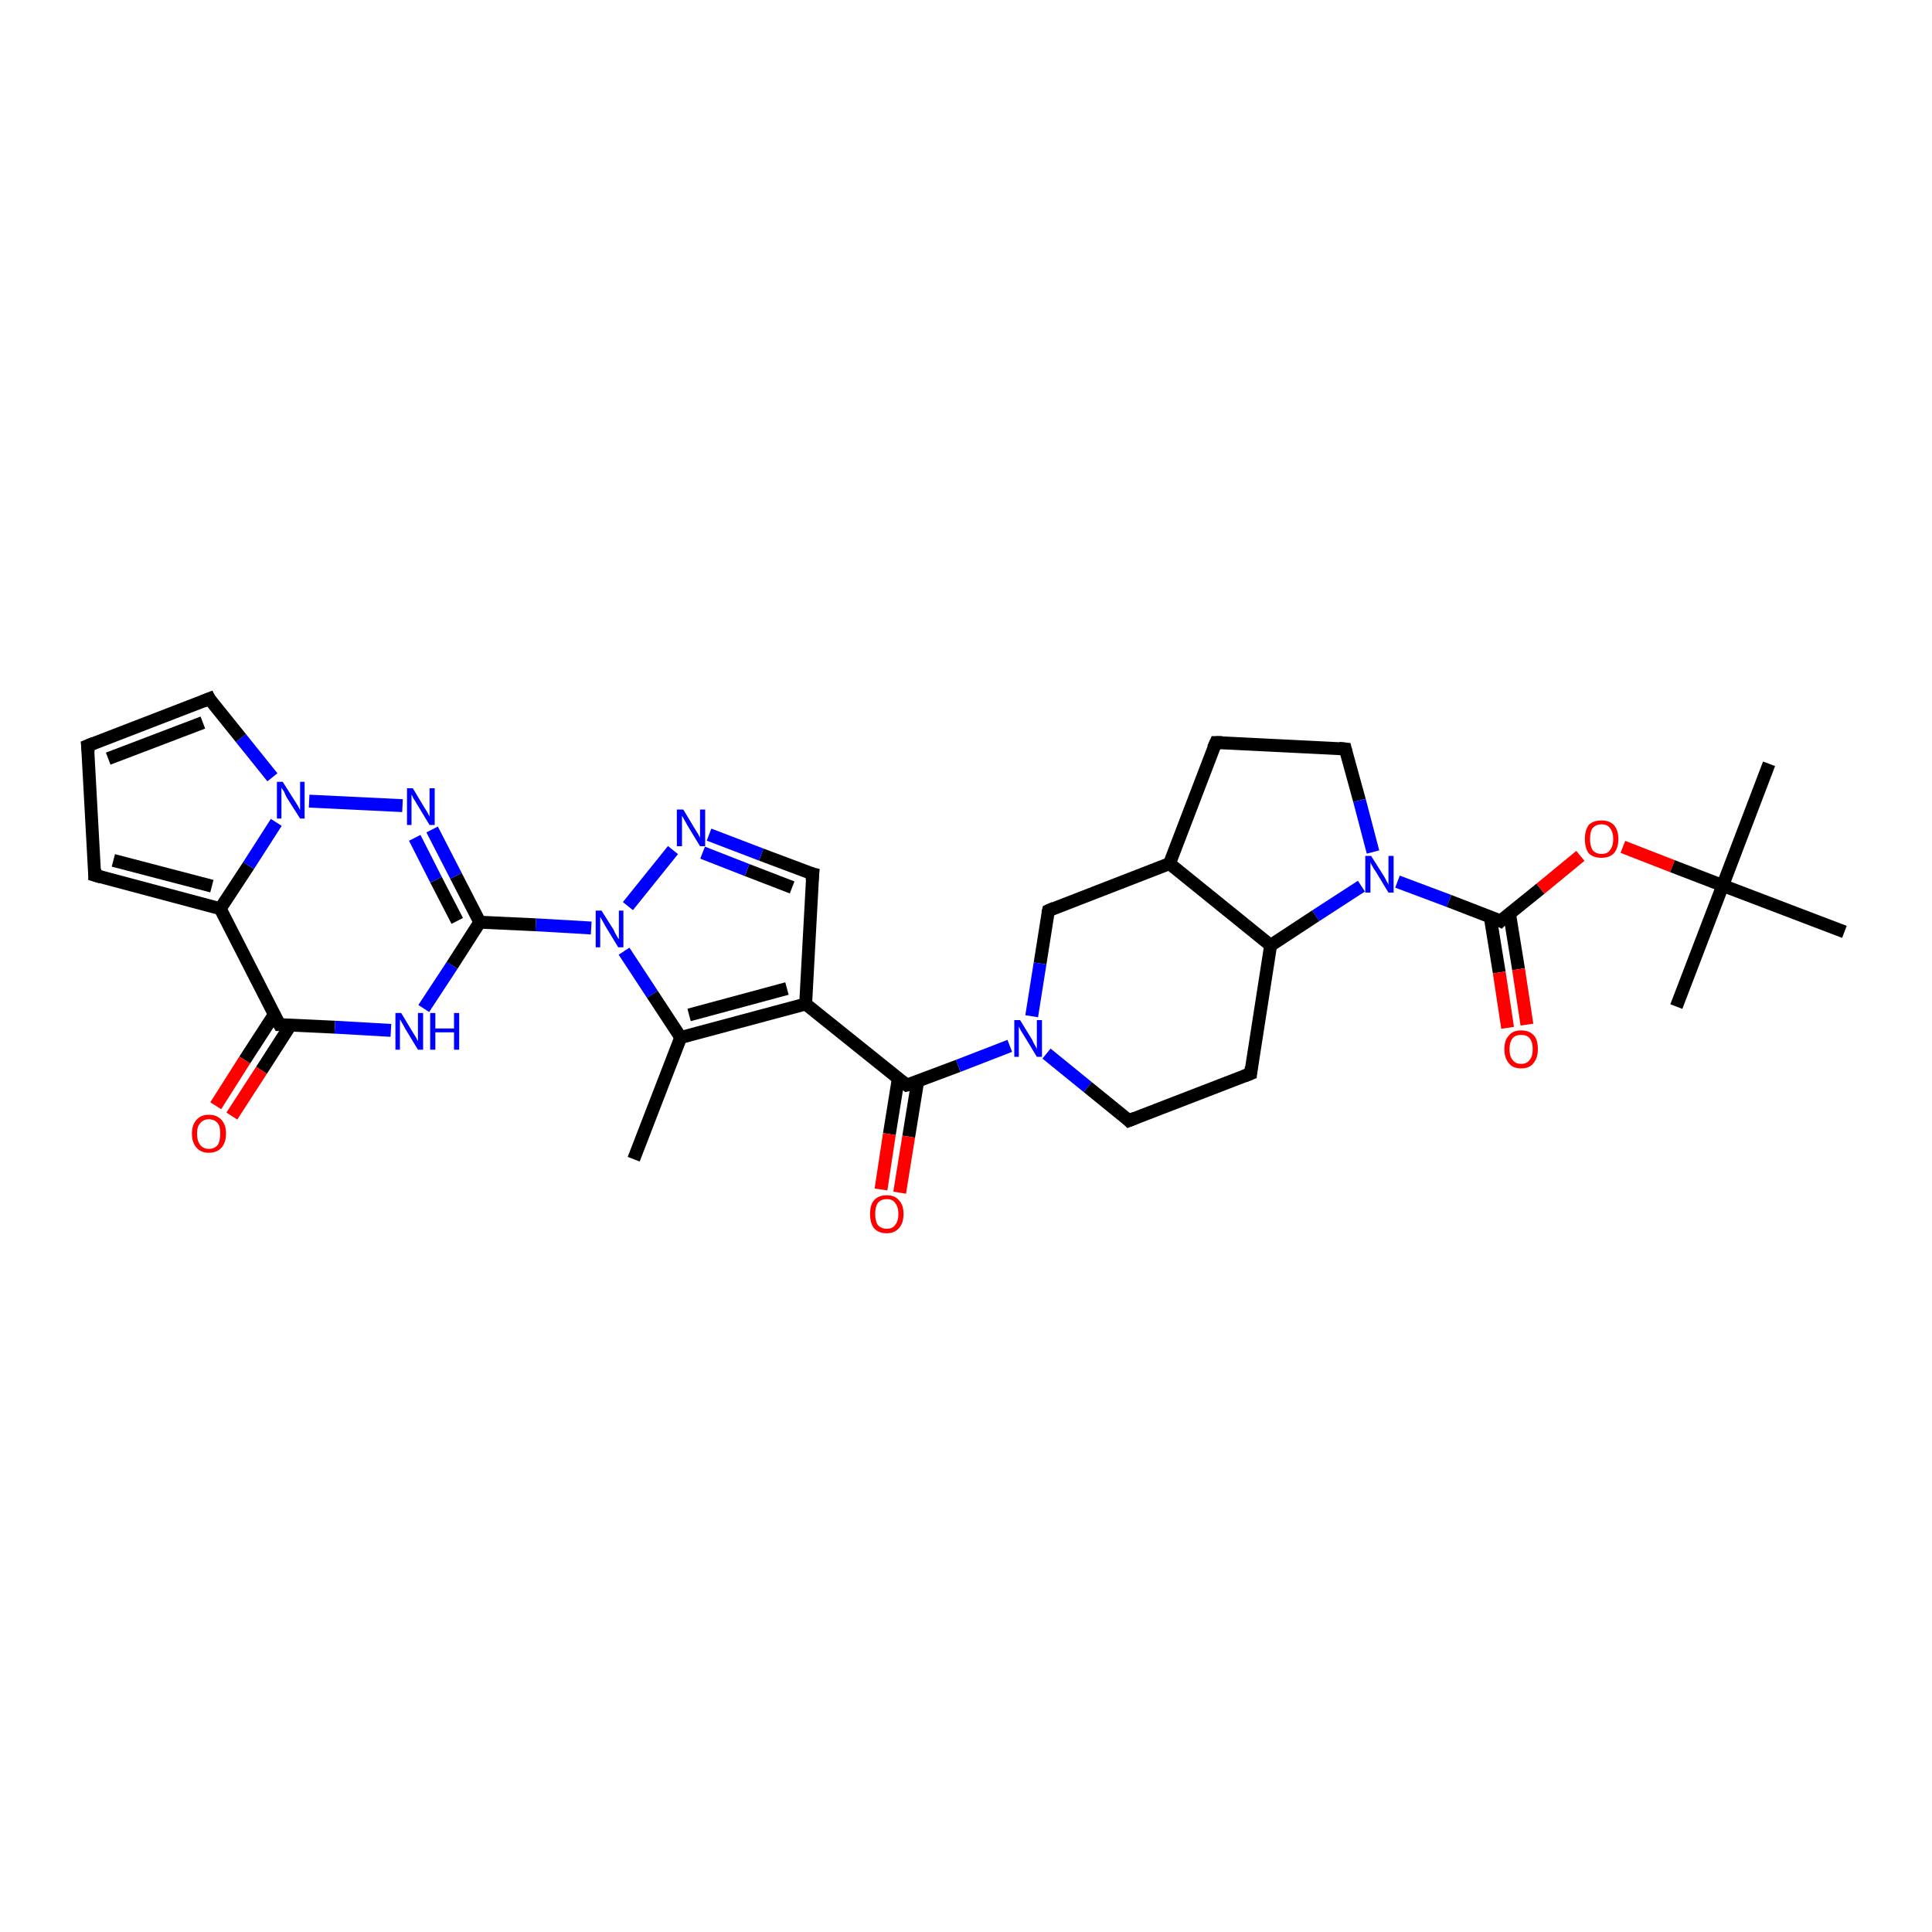 <?xml version='1.0' encoding='iso-8859-1'?>
<svg version='1.1' baseProfile='full'
              xmlns='http://www.w3.org/2000/svg'
                      xmlns:rdkit='http://www.rdkit.org/xml'
                      xmlns:xlink='http://www.w3.org/1999/xlink'
                  xml:space='preserve'
width='300px' height='300px' viewBox='0 0 300 300'>
<!-- END OF HEADER -->
<rect style='opacity:1.0;fill:#FFFFFF;stroke:none' width='300.0' height='300.0' x='0.0' y='0.0'> </rect>
<path class='bond-0 atom-0 atom-1' d='M 98.4,180.0 L 105.7,161.1' style='fill:none;fill-rule:evenodd;stroke:#000000;stroke-width:2.0px;stroke-linecap:butt;stroke-linejoin:miter;stroke-opacity:1' />
<path class='bond-1 atom-1 atom-2' d='M 105.7,161.1 L 125.1,155.9' style='fill:none;fill-rule:evenodd;stroke:#000000;stroke-width:2.0px;stroke-linecap:butt;stroke-linejoin:miter;stroke-opacity:1' />
<path class='bond-1 atom-1 atom-2' d='M 107.0,157.6 L 122.2,153.5' style='fill:none;fill-rule:evenodd;stroke:#000000;stroke-width:2.0px;stroke-linecap:butt;stroke-linejoin:miter;stroke-opacity:1' />
<path class='bond-2 atom-2 atom-3' d='M 125.1,155.9 L 140.8,168.5' style='fill:none;fill-rule:evenodd;stroke:#000000;stroke-width:2.0px;stroke-linecap:butt;stroke-linejoin:miter;stroke-opacity:1' />
<path class='bond-3 atom-3 atom-4' d='M 139.5,167.4 L 138.1,176.1' style='fill:none;fill-rule:evenodd;stroke:#000000;stroke-width:2.0px;stroke-linecap:butt;stroke-linejoin:miter;stroke-opacity:1' />
<path class='bond-3 atom-3 atom-4' d='M 138.1,176.1 L 136.8,184.7' style='fill:none;fill-rule:evenodd;stroke:#FF0000;stroke-width:2.0px;stroke-linecap:butt;stroke-linejoin:miter;stroke-opacity:1' />
<path class='bond-3 atom-3 atom-4' d='M 142.5,167.9 L 141.1,176.5' style='fill:none;fill-rule:evenodd;stroke:#000000;stroke-width:2.0px;stroke-linecap:butt;stroke-linejoin:miter;stroke-opacity:1' />
<path class='bond-3 atom-3 atom-4' d='M 141.1,176.5 L 139.7,185.2' style='fill:none;fill-rule:evenodd;stroke:#FF0000;stroke-width:2.0px;stroke-linecap:butt;stroke-linejoin:miter;stroke-opacity:1' />
<path class='bond-4 atom-3 atom-5' d='M 140.8,168.5 L 148.8,165.5' style='fill:none;fill-rule:evenodd;stroke:#000000;stroke-width:2.0px;stroke-linecap:butt;stroke-linejoin:miter;stroke-opacity:1' />
<path class='bond-4 atom-3 atom-5' d='M 148.8,165.5 L 156.8,162.4' style='fill:none;fill-rule:evenodd;stroke:#0000FF;stroke-width:2.0px;stroke-linecap:butt;stroke-linejoin:miter;stroke-opacity:1' />
<path class='bond-5 atom-5 atom-6' d='M 162.5,163.6 L 168.9,168.8' style='fill:none;fill-rule:evenodd;stroke:#0000FF;stroke-width:2.0px;stroke-linecap:butt;stroke-linejoin:miter;stroke-opacity:1' />
<path class='bond-5 atom-5 atom-6' d='M 168.9,168.8 L 175.3,174.0' style='fill:none;fill-rule:evenodd;stroke:#000000;stroke-width:2.0px;stroke-linecap:butt;stroke-linejoin:miter;stroke-opacity:1' />
<path class='bond-6 atom-6 atom-7' d='M 175.3,174.0 L 194.2,166.7' style='fill:none;fill-rule:evenodd;stroke:#000000;stroke-width:2.0px;stroke-linecap:butt;stroke-linejoin:miter;stroke-opacity:1' />
<path class='bond-7 atom-7 atom-8' d='M 194.2,166.7 L 197.3,146.8' style='fill:none;fill-rule:evenodd;stroke:#000000;stroke-width:2.0px;stroke-linecap:butt;stroke-linejoin:miter;stroke-opacity:1' />
<path class='bond-8 atom-8 atom-9' d='M 197.3,146.8 L 181.6,134.1' style='fill:none;fill-rule:evenodd;stroke:#000000;stroke-width:2.0px;stroke-linecap:butt;stroke-linejoin:miter;stroke-opacity:1' />
<path class='bond-9 atom-9 atom-10' d='M 181.6,134.1 L 188.8,115.3' style='fill:none;fill-rule:evenodd;stroke:#000000;stroke-width:2.0px;stroke-linecap:butt;stroke-linejoin:miter;stroke-opacity:1' />
<path class='bond-10 atom-10 atom-11' d='M 188.8,115.3 L 208.9,116.3' style='fill:none;fill-rule:evenodd;stroke:#000000;stroke-width:2.0px;stroke-linecap:butt;stroke-linejoin:miter;stroke-opacity:1' />
<path class='bond-11 atom-11 atom-12' d='M 208.9,116.3 L 211.1,124.3' style='fill:none;fill-rule:evenodd;stroke:#000000;stroke-width:2.0px;stroke-linecap:butt;stroke-linejoin:miter;stroke-opacity:1' />
<path class='bond-11 atom-11 atom-12' d='M 211.1,124.3 L 213.2,132.3' style='fill:none;fill-rule:evenodd;stroke:#0000FF;stroke-width:2.0px;stroke-linecap:butt;stroke-linejoin:miter;stroke-opacity:1' />
<path class='bond-12 atom-12 atom-13' d='M 217.0,136.9 L 225.0,139.9' style='fill:none;fill-rule:evenodd;stroke:#0000FF;stroke-width:2.0px;stroke-linecap:butt;stroke-linejoin:miter;stroke-opacity:1' />
<path class='bond-12 atom-12 atom-13' d='M 225.0,139.9 L 233.0,143.0' style='fill:none;fill-rule:evenodd;stroke:#000000;stroke-width:2.0px;stroke-linecap:butt;stroke-linejoin:miter;stroke-opacity:1' />
<path class='bond-13 atom-13 atom-14' d='M 231.4,142.4 L 232.8,151.0' style='fill:none;fill-rule:evenodd;stroke:#000000;stroke-width:2.0px;stroke-linecap:butt;stroke-linejoin:miter;stroke-opacity:1' />
<path class='bond-13 atom-13 atom-14' d='M 232.8,151.0 L 234.1,159.6' style='fill:none;fill-rule:evenodd;stroke:#FF0000;stroke-width:2.0px;stroke-linecap:butt;stroke-linejoin:miter;stroke-opacity:1' />
<path class='bond-13 atom-13 atom-14' d='M 234.4,141.9 L 235.8,150.5' style='fill:none;fill-rule:evenodd;stroke:#000000;stroke-width:2.0px;stroke-linecap:butt;stroke-linejoin:miter;stroke-opacity:1' />
<path class='bond-13 atom-13 atom-14' d='M 235.8,150.5 L 237.1,159.1' style='fill:none;fill-rule:evenodd;stroke:#FF0000;stroke-width:2.0px;stroke-linecap:butt;stroke-linejoin:miter;stroke-opacity:1' />
<path class='bond-14 atom-13 atom-15' d='M 233.0,143.0 L 239.2,138.0' style='fill:none;fill-rule:evenodd;stroke:#000000;stroke-width:2.0px;stroke-linecap:butt;stroke-linejoin:miter;stroke-opacity:1' />
<path class='bond-14 atom-13 atom-15' d='M 239.2,138.0 L 245.4,132.9' style='fill:none;fill-rule:evenodd;stroke:#FF0000;stroke-width:2.0px;stroke-linecap:butt;stroke-linejoin:miter;stroke-opacity:1' />
<path class='bond-15 atom-15 atom-16' d='M 252.0,131.5 L 259.7,134.5' style='fill:none;fill-rule:evenodd;stroke:#FF0000;stroke-width:2.0px;stroke-linecap:butt;stroke-linejoin:miter;stroke-opacity:1' />
<path class='bond-15 atom-15 atom-16' d='M 259.7,134.5 L 267.5,137.5' style='fill:none;fill-rule:evenodd;stroke:#000000;stroke-width:2.0px;stroke-linecap:butt;stroke-linejoin:miter;stroke-opacity:1' />
<path class='bond-16 atom-16 atom-17' d='M 267.5,137.5 L 274.7,118.6' style='fill:none;fill-rule:evenodd;stroke:#000000;stroke-width:2.0px;stroke-linecap:butt;stroke-linejoin:miter;stroke-opacity:1' />
<path class='bond-17 atom-16 atom-18' d='M 267.5,137.5 L 260.3,156.3' style='fill:none;fill-rule:evenodd;stroke:#000000;stroke-width:2.0px;stroke-linecap:butt;stroke-linejoin:miter;stroke-opacity:1' />
<path class='bond-18 atom-16 atom-19' d='M 267.5,137.5 L 286.4,144.7' style='fill:none;fill-rule:evenodd;stroke:#000000;stroke-width:2.0px;stroke-linecap:butt;stroke-linejoin:miter;stroke-opacity:1' />
<path class='bond-19 atom-9 atom-20' d='M 181.6,134.1 L 162.8,141.4' style='fill:none;fill-rule:evenodd;stroke:#000000;stroke-width:2.0px;stroke-linecap:butt;stroke-linejoin:miter;stroke-opacity:1' />
<path class='bond-20 atom-2 atom-21' d='M 125.1,155.9 L 126.2,135.7' style='fill:none;fill-rule:evenodd;stroke:#000000;stroke-width:2.0px;stroke-linecap:butt;stroke-linejoin:miter;stroke-opacity:1' />
<path class='bond-21 atom-21 atom-22' d='M 126.2,135.7 L 118.2,132.7' style='fill:none;fill-rule:evenodd;stroke:#000000;stroke-width:2.0px;stroke-linecap:butt;stroke-linejoin:miter;stroke-opacity:1' />
<path class='bond-21 atom-21 atom-22' d='M 118.2,132.7 L 110.1,129.6' style='fill:none;fill-rule:evenodd;stroke:#0000FF;stroke-width:2.0px;stroke-linecap:butt;stroke-linejoin:miter;stroke-opacity:1' />
<path class='bond-21 atom-21 atom-22' d='M 123.0,137.8 L 116.0,135.1' style='fill:none;fill-rule:evenodd;stroke:#000000;stroke-width:2.0px;stroke-linecap:butt;stroke-linejoin:miter;stroke-opacity:1' />
<path class='bond-21 atom-21 atom-22' d='M 116.0,135.1 L 109.1,132.4' style='fill:none;fill-rule:evenodd;stroke:#0000FF;stroke-width:2.0px;stroke-linecap:butt;stroke-linejoin:miter;stroke-opacity:1' />
<path class='bond-22 atom-22 atom-23' d='M 104.5,132.0 L 97.5,140.7' style='fill:none;fill-rule:evenodd;stroke:#0000FF;stroke-width:2.0px;stroke-linecap:butt;stroke-linejoin:miter;stroke-opacity:1' />
<path class='bond-23 atom-23 atom-24' d='M 91.8,144.1 L 83.2,143.6' style='fill:none;fill-rule:evenodd;stroke:#0000FF;stroke-width:2.0px;stroke-linecap:butt;stroke-linejoin:miter;stroke-opacity:1' />
<path class='bond-23 atom-23 atom-24' d='M 83.2,143.6 L 74.5,143.2' style='fill:none;fill-rule:evenodd;stroke:#000000;stroke-width:2.0px;stroke-linecap:butt;stroke-linejoin:miter;stroke-opacity:1' />
<path class='bond-24 atom-24 atom-25' d='M 74.5,143.2 L 70.8,136.0' style='fill:none;fill-rule:evenodd;stroke:#000000;stroke-width:2.0px;stroke-linecap:butt;stroke-linejoin:miter;stroke-opacity:1' />
<path class='bond-24 atom-24 atom-25' d='M 70.8,136.0 L 67.1,128.8' style='fill:none;fill-rule:evenodd;stroke:#0000FF;stroke-width:2.0px;stroke-linecap:butt;stroke-linejoin:miter;stroke-opacity:1' />
<path class='bond-24 atom-24 atom-25' d='M 71.0,143.0 L 67.7,136.6' style='fill:none;fill-rule:evenodd;stroke:#000000;stroke-width:2.0px;stroke-linecap:butt;stroke-linejoin:miter;stroke-opacity:1' />
<path class='bond-24 atom-24 atom-25' d='M 67.7,136.6 L 64.4,130.1' style='fill:none;fill-rule:evenodd;stroke:#0000FF;stroke-width:2.0px;stroke-linecap:butt;stroke-linejoin:miter;stroke-opacity:1' />
<path class='bond-25 atom-25 atom-26' d='M 62.5,125.1 L 48.0,124.4' style='fill:none;fill-rule:evenodd;stroke:#0000FF;stroke-width:2.0px;stroke-linecap:butt;stroke-linejoin:miter;stroke-opacity:1' />
<path class='bond-26 atom-26 atom-27' d='M 42.3,120.7 L 37.4,114.6' style='fill:none;fill-rule:evenodd;stroke:#0000FF;stroke-width:2.0px;stroke-linecap:butt;stroke-linejoin:miter;stroke-opacity:1' />
<path class='bond-26 atom-26 atom-27' d='M 37.4,114.6 L 32.5,108.5' style='fill:none;fill-rule:evenodd;stroke:#000000;stroke-width:2.0px;stroke-linecap:butt;stroke-linejoin:miter;stroke-opacity:1' />
<path class='bond-27 atom-27 atom-28' d='M 32.5,108.5 L 13.6,115.8' style='fill:none;fill-rule:evenodd;stroke:#000000;stroke-width:2.0px;stroke-linecap:butt;stroke-linejoin:miter;stroke-opacity:1' />
<path class='bond-27 atom-27 atom-28' d='M 31.5,112.2 L 16.8,117.8' style='fill:none;fill-rule:evenodd;stroke:#000000;stroke-width:2.0px;stroke-linecap:butt;stroke-linejoin:miter;stroke-opacity:1' />
<path class='bond-28 atom-28 atom-29' d='M 13.6,115.8 L 14.7,135.9' style='fill:none;fill-rule:evenodd;stroke:#000000;stroke-width:2.0px;stroke-linecap:butt;stroke-linejoin:miter;stroke-opacity:1' />
<path class='bond-29 atom-29 atom-30' d='M 14.7,135.9 L 34.2,141.1' style='fill:none;fill-rule:evenodd;stroke:#000000;stroke-width:2.0px;stroke-linecap:butt;stroke-linejoin:miter;stroke-opacity:1' />
<path class='bond-29 atom-29 atom-30' d='M 17.6,133.6 L 32.9,137.6' style='fill:none;fill-rule:evenodd;stroke:#000000;stroke-width:2.0px;stroke-linecap:butt;stroke-linejoin:miter;stroke-opacity:1' />
<path class='bond-30 atom-30 atom-31' d='M 34.2,141.1 L 43.4,159.1' style='fill:none;fill-rule:evenodd;stroke:#000000;stroke-width:2.0px;stroke-linecap:butt;stroke-linejoin:miter;stroke-opacity:1' />
<path class='bond-31 atom-31 atom-32' d='M 42.6,157.5 L 38.0,164.6' style='fill:none;fill-rule:evenodd;stroke:#000000;stroke-width:2.0px;stroke-linecap:butt;stroke-linejoin:miter;stroke-opacity:1' />
<path class='bond-31 atom-31 atom-32' d='M 38.0,164.6 L 33.5,171.7' style='fill:none;fill-rule:evenodd;stroke:#FF0000;stroke-width:2.0px;stroke-linecap:butt;stroke-linejoin:miter;stroke-opacity:1' />
<path class='bond-31 atom-31 atom-32' d='M 45.1,159.2 L 40.6,166.2' style='fill:none;fill-rule:evenodd;stroke:#000000;stroke-width:2.0px;stroke-linecap:butt;stroke-linejoin:miter;stroke-opacity:1' />
<path class='bond-31 atom-31 atom-32' d='M 40.6,166.2 L 36.0,173.3' style='fill:none;fill-rule:evenodd;stroke:#FF0000;stroke-width:2.0px;stroke-linecap:butt;stroke-linejoin:miter;stroke-opacity:1' />
<path class='bond-32 atom-31 atom-33' d='M 43.4,159.1 L 52.0,159.5' style='fill:none;fill-rule:evenodd;stroke:#000000;stroke-width:2.0px;stroke-linecap:butt;stroke-linejoin:miter;stroke-opacity:1' />
<path class='bond-32 atom-31 atom-33' d='M 52.0,159.5 L 60.7,160.0' style='fill:none;fill-rule:evenodd;stroke:#0000FF;stroke-width:2.0px;stroke-linecap:butt;stroke-linejoin:miter;stroke-opacity:1' />
<path class='bond-33 atom-23 atom-1' d='M 96.9,147.7 L 101.3,154.4' style='fill:none;fill-rule:evenodd;stroke:#0000FF;stroke-width:2.0px;stroke-linecap:butt;stroke-linejoin:miter;stroke-opacity:1' />
<path class='bond-33 atom-23 atom-1' d='M 101.3,154.4 L 105.7,161.1' style='fill:none;fill-rule:evenodd;stroke:#000000;stroke-width:2.0px;stroke-linecap:butt;stroke-linejoin:miter;stroke-opacity:1' />
<path class='bond-34 atom-33 atom-24' d='M 65.8,156.6 L 70.2,149.9' style='fill:none;fill-rule:evenodd;stroke:#0000FF;stroke-width:2.0px;stroke-linecap:butt;stroke-linejoin:miter;stroke-opacity:1' />
<path class='bond-34 atom-33 atom-24' d='M 70.2,149.9 L 74.5,143.2' style='fill:none;fill-rule:evenodd;stroke:#000000;stroke-width:2.0px;stroke-linecap:butt;stroke-linejoin:miter;stroke-opacity:1' />
<path class='bond-35 atom-20 atom-5' d='M 162.8,141.4 L 161.5,149.6' style='fill:none;fill-rule:evenodd;stroke:#000000;stroke-width:2.0px;stroke-linecap:butt;stroke-linejoin:miter;stroke-opacity:1' />
<path class='bond-35 atom-20 atom-5' d='M 161.5,149.6 L 160.2,157.8' style='fill:none;fill-rule:evenodd;stroke:#0000FF;stroke-width:2.0px;stroke-linecap:butt;stroke-linejoin:miter;stroke-opacity:1' />
<path class='bond-36 atom-30 atom-26' d='M 34.2,141.1 L 38.6,134.4' style='fill:none;fill-rule:evenodd;stroke:#000000;stroke-width:2.0px;stroke-linecap:butt;stroke-linejoin:miter;stroke-opacity:1' />
<path class='bond-36 atom-30 atom-26' d='M 38.6,134.4 L 42.9,127.7' style='fill:none;fill-rule:evenodd;stroke:#0000FF;stroke-width:2.0px;stroke-linecap:butt;stroke-linejoin:miter;stroke-opacity:1' />
<path class='bond-37 atom-12 atom-8' d='M 211.4,137.6 L 204.3,142.2' style='fill:none;fill-rule:evenodd;stroke:#0000FF;stroke-width:2.0px;stroke-linecap:butt;stroke-linejoin:miter;stroke-opacity:1' />
<path class='bond-37 atom-12 atom-8' d='M 204.3,142.2 L 197.3,146.8' style='fill:none;fill-rule:evenodd;stroke:#000000;stroke-width:2.0px;stroke-linecap:butt;stroke-linejoin:miter;stroke-opacity:1' />
<path d='M 140.0,167.9 L 140.8,168.5 L 141.2,168.4' style='fill:none;stroke:#000000;stroke-width:2.0px;stroke-linecap:butt;stroke-linejoin:miter;stroke-opacity:1;' />
<path d='M 175.0,173.7 L 175.3,174.0 L 176.3,173.6' style='fill:none;stroke:#000000;stroke-width:2.0px;stroke-linecap:butt;stroke-linejoin:miter;stroke-opacity:1;' />
<path d='M 193.2,167.1 L 194.2,166.7 L 194.3,165.7' style='fill:none;stroke:#000000;stroke-width:2.0px;stroke-linecap:butt;stroke-linejoin:miter;stroke-opacity:1;' />
<path d='M 188.4,116.2 L 188.8,115.3 L 189.8,115.3' style='fill:none;stroke:#000000;stroke-width:2.0px;stroke-linecap:butt;stroke-linejoin:miter;stroke-opacity:1;' />
<path d='M 207.9,116.2 L 208.9,116.3 L 209.0,116.7' style='fill:none;stroke:#000000;stroke-width:2.0px;stroke-linecap:butt;stroke-linejoin:miter;stroke-opacity:1;' />
<path d='M 232.6,142.8 L 233.0,143.0 L 233.3,142.7' style='fill:none;stroke:#000000;stroke-width:2.0px;stroke-linecap:butt;stroke-linejoin:miter;stroke-opacity:1;' />
<path d='M 163.7,141.0 L 162.8,141.4 L 162.7,141.8' style='fill:none;stroke:#000000;stroke-width:2.0px;stroke-linecap:butt;stroke-linejoin:miter;stroke-opacity:1;' />
<path d='M 126.1,136.7 L 126.2,135.7 L 125.8,135.6' style='fill:none;stroke:#000000;stroke-width:2.0px;stroke-linecap:butt;stroke-linejoin:miter;stroke-opacity:1;' />
<path d='M 32.7,108.9 L 32.5,108.5 L 31.5,108.9' style='fill:none;stroke:#000000;stroke-width:2.0px;stroke-linecap:butt;stroke-linejoin:miter;stroke-opacity:1;' />
<path d='M 14.6,115.4 L 13.6,115.8 L 13.7,116.8' style='fill:none;stroke:#000000;stroke-width:2.0px;stroke-linecap:butt;stroke-linejoin:miter;stroke-opacity:1;' />
<path d='M 14.7,134.9 L 14.7,135.9 L 15.7,136.2' style='fill:none;stroke:#000000;stroke-width:2.0px;stroke-linecap:butt;stroke-linejoin:miter;stroke-opacity:1;' />
<path d='M 42.9,158.2 L 43.4,159.1 L 43.8,159.1' style='fill:none;stroke:#000000;stroke-width:2.0px;stroke-linecap:butt;stroke-linejoin:miter;stroke-opacity:1;' />
<path class='atom-4' d='M 135.1 188.5
Q 135.1 187.1, 135.7 186.4
Q 136.4 185.6, 137.7 185.6
Q 139.0 185.6, 139.6 186.4
Q 140.3 187.1, 140.3 188.5
Q 140.3 189.9, 139.6 190.7
Q 138.9 191.5, 137.7 191.5
Q 136.4 191.5, 135.7 190.7
Q 135.1 189.9, 135.1 188.5
M 137.7 190.8
Q 138.6 190.8, 139.0 190.2
Q 139.5 189.6, 139.5 188.5
Q 139.5 187.4, 139.0 186.8
Q 138.6 186.2, 137.7 186.2
Q 136.8 186.2, 136.3 186.8
Q 135.9 187.4, 135.9 188.5
Q 135.9 189.6, 136.3 190.2
Q 136.8 190.8, 137.7 190.8
' fill='#FF0000'/>
<path class='atom-5' d='M 158.4 158.4
L 160.3 161.5
Q 160.4 161.8, 160.7 162.3
Q 161.0 162.8, 161.0 162.9
L 161.0 158.4
L 161.8 158.4
L 161.8 164.1
L 161.0 164.1
L 159.0 160.8
Q 158.8 160.5, 158.5 160.0
Q 158.3 159.6, 158.2 159.4
L 158.2 164.1
L 157.5 164.1
L 157.5 158.4
L 158.4 158.4
' fill='#0000FF'/>
<path class='atom-12' d='M 212.9 132.9
L 214.8 135.9
Q 215.0 136.2, 215.3 136.8
Q 215.6 137.3, 215.6 137.4
L 215.6 132.9
L 216.4 132.9
L 216.4 138.6
L 215.6 138.6
L 213.6 135.3
Q 213.3 134.9, 213.1 134.5
Q 212.8 134.0, 212.8 133.9
L 212.8 138.6
L 212.0 138.6
L 212.0 132.9
L 212.9 132.9
' fill='#0000FF'/>
<path class='atom-14' d='M 233.6 162.9
Q 233.6 161.5, 234.3 160.8
Q 234.9 160.0, 236.2 160.0
Q 237.5 160.0, 238.2 160.8
Q 238.8 161.5, 238.8 162.9
Q 238.8 164.3, 238.1 165.1
Q 237.5 165.9, 236.2 165.9
Q 234.9 165.9, 234.3 165.1
Q 233.6 164.3, 233.6 162.9
M 236.2 165.2
Q 237.1 165.2, 237.5 164.6
Q 238.0 164.1, 238.0 162.9
Q 238.0 161.8, 237.5 161.2
Q 237.1 160.7, 236.2 160.7
Q 235.3 160.7, 234.9 161.2
Q 234.4 161.8, 234.4 162.9
Q 234.4 164.1, 234.9 164.6
Q 235.3 165.2, 236.2 165.2
' fill='#FF0000'/>
<path class='atom-15' d='M 246.1 130.3
Q 246.1 128.9, 246.7 128.1
Q 247.4 127.4, 248.7 127.4
Q 249.9 127.4, 250.6 128.1
Q 251.3 128.9, 251.3 130.3
Q 251.3 131.7, 250.6 132.5
Q 249.9 133.2, 248.7 133.2
Q 247.4 133.2, 246.7 132.5
Q 246.1 131.7, 246.1 130.3
M 248.7 132.6
Q 249.6 132.6, 250.0 132.0
Q 250.5 131.4, 250.5 130.3
Q 250.5 129.2, 250.0 128.6
Q 249.6 128.0, 248.7 128.0
Q 247.8 128.0, 247.3 128.6
Q 246.9 129.1, 246.9 130.3
Q 246.9 131.4, 247.3 132.0
Q 247.8 132.6, 248.7 132.6
' fill='#FF0000'/>
<path class='atom-22' d='M 106.1 125.7
L 107.9 128.7
Q 108.1 129.0, 108.4 129.5
Q 108.7 130.1, 108.7 130.1
L 108.7 125.7
L 109.5 125.7
L 109.5 131.4
L 108.7 131.4
L 106.7 128.1
Q 106.5 127.7, 106.2 127.2
Q 106.0 126.8, 105.9 126.7
L 105.9 131.4
L 105.1 131.4
L 105.1 125.7
L 106.1 125.7
' fill='#0000FF'/>
<path class='atom-23' d='M 93.4 141.4
L 95.3 144.4
Q 95.4 144.7, 95.7 145.2
Q 96.0 145.8, 96.1 145.8
L 96.1 141.4
L 96.8 141.4
L 96.8 147.1
L 96.0 147.1
L 94.0 143.8
Q 93.8 143.4, 93.5 142.9
Q 93.3 142.5, 93.2 142.4
L 93.2 147.1
L 92.5 147.1
L 92.5 141.4
L 93.4 141.4
' fill='#0000FF'/>
<path class='atom-25' d='M 64.1 122.4
L 65.9 125.4
Q 66.1 125.7, 66.4 126.2
Q 66.7 126.8, 66.7 126.8
L 66.7 122.4
L 67.5 122.4
L 67.5 128.1
L 66.7 128.1
L 64.7 124.8
Q 64.5 124.4, 64.2 124.0
Q 64.0 123.5, 63.9 123.4
L 63.9 128.1
L 63.2 128.1
L 63.2 122.4
L 64.1 122.4
' fill='#0000FF'/>
<path class='atom-26' d='M 43.9 121.4
L 45.8 124.4
Q 46.0 124.7, 46.3 125.2
Q 46.6 125.8, 46.6 125.8
L 46.6 121.4
L 47.3 121.4
L 47.3 127.1
L 46.6 127.1
L 44.5 123.8
Q 44.3 123.4, 44.1 122.9
Q 43.8 122.5, 43.7 122.3
L 43.7 127.1
L 43.0 127.1
L 43.0 121.4
L 43.9 121.4
' fill='#0000FF'/>
<path class='atom-32' d='M 29.8 176.0
Q 29.8 174.7, 30.5 173.9
Q 31.2 173.1, 32.4 173.1
Q 33.7 173.1, 34.4 173.9
Q 35.1 174.7, 35.1 176.0
Q 35.1 177.4, 34.4 178.2
Q 33.7 179.0, 32.4 179.0
Q 31.2 179.0, 30.5 178.2
Q 29.8 177.4, 29.8 176.0
M 32.4 178.4
Q 33.3 178.4, 33.8 177.8
Q 34.2 177.2, 34.2 176.0
Q 34.2 174.9, 33.8 174.4
Q 33.3 173.8, 32.4 173.8
Q 31.6 173.8, 31.1 174.4
Q 30.6 174.9, 30.6 176.0
Q 30.6 177.2, 31.1 177.8
Q 31.6 178.4, 32.4 178.4
' fill='#FF0000'/>
<path class='atom-33' d='M 62.3 157.3
L 64.1 160.3
Q 64.3 160.6, 64.6 161.1
Q 64.9 161.7, 64.9 161.7
L 64.9 157.3
L 65.7 157.3
L 65.7 163.0
L 64.9 163.0
L 62.9 159.7
Q 62.7 159.3, 62.4 158.8
Q 62.2 158.4, 62.1 158.3
L 62.1 163.0
L 61.4 163.0
L 61.4 157.3
L 62.3 157.3
' fill='#0000FF'/>
<path class='atom-33' d='M 66.8 157.3
L 67.6 157.3
L 67.6 159.7
L 70.5 159.7
L 70.5 157.3
L 71.3 157.3
L 71.3 163.0
L 70.5 163.0
L 70.5 160.3
L 67.6 160.3
L 67.6 163.0
L 66.8 163.0
L 66.8 157.3
' fill='#0000FF'/>
</svg>
